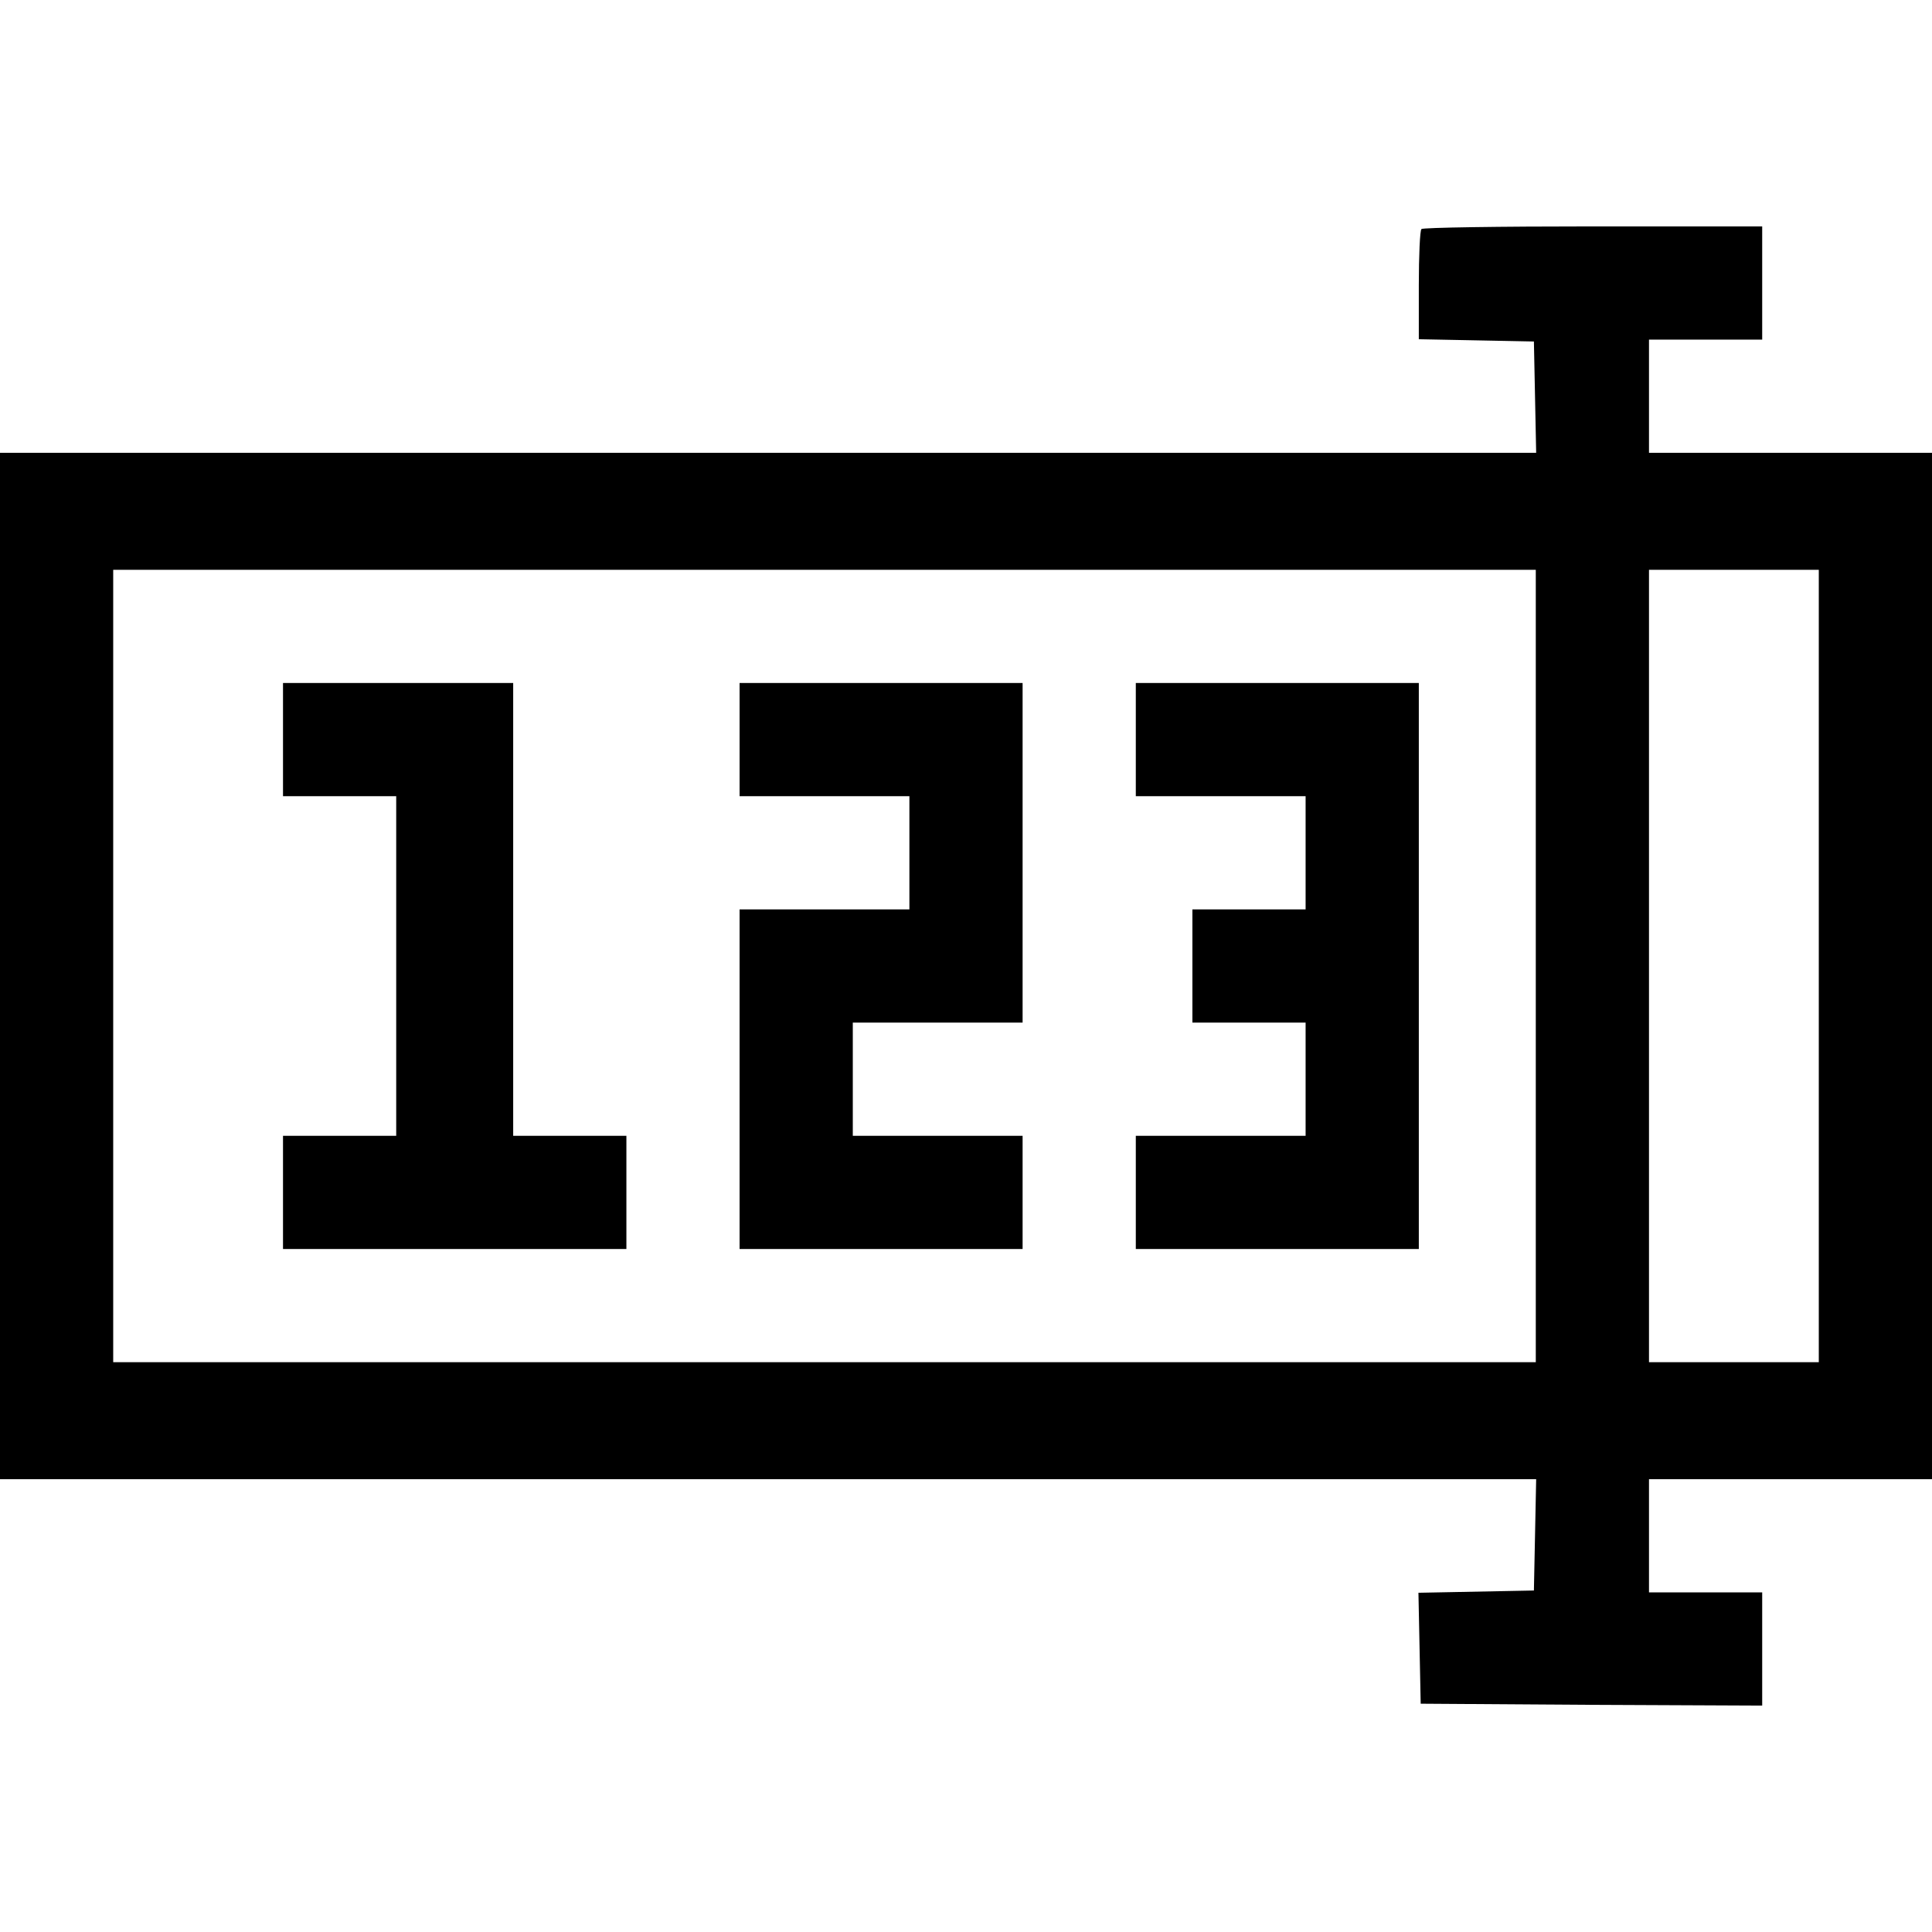 <?xml version="1.0" standalone="no"?>
<!DOCTYPE svg PUBLIC "-//W3C//DTD SVG 20010904//EN"
 "http://www.w3.org/TR/2001/REC-SVG-20010904/DTD/svg10.dtd">
<svg version="1.0" xmlns="http://www.w3.org/2000/svg"
 width="512pt" height="512pt" viewBox="0 0 512 512"
 preserveAspectRatio="xMidYMid meet">

<g transform="translate(0,512) scale(0.1,-0.1)"
fill="#000000" stroke="none">
<path d="M3767 4513 c-4 -3 -7 -71 -7 -149 l0 -143 153 -3 152 -3 3 -147 3
-148 -2036 0 -2035 0 0 -1360 0 -1360 2035 0 2036 0 -3 -148 -3 -147 -153 -3
-153 -3 3 -147 3 -147 453 -3 452 -2 0 150 0 150 -150 0 -150 0 0 150 0 150
375 0 375 0 0 1360 0 1360 -375 0 -375 0 0 150 0 150 150 0 150 0 0 150 0 150
-448 0 c-247 0 -452 -3 -455 -7z m303 -1953 l0 -1050 -1885 0 -1885 0 0 1050
0 1050 1885 0 1885 0 0 -1050z m750 0 l0 -1050 -225 0 -225 0 0 1050 0 1050
225 0 225 0 0 -1050z"/>
<path d="M750 3160 l0 -150 150 0 150 0 0 -450 0 -450 -150 0 -150 0 0 -150 0
-150 455 0 455 0 0 150 0 150 -150 0 -150 0 0 600 0 600 -305 0 -305 0 0 -150z"/>
<path d="M1960 3160 l0 -150 225 0 225 0 0 -150 0 -150 -225 0 -225 0 0 -450
0 -450 375 0 375 0 0 150 0 150 -225 0 -225 0 0 150 0 150 225 0 225 0 0 450
0 450 -375 0 -375 0 0 -150z"/>
<path d="M3010 3160 l0 -150 225 0 225 0 0 -150 0 -150 -150 0 -150 0 0 -150
0 -150 150 0 150 0 0 -150 0 -150 -225 0 -225 0 0 -150 0 -150 375 0 375 0 0
750 0 750 -375 0 -375 0 0 -150z"/>
</g>
</svg>
